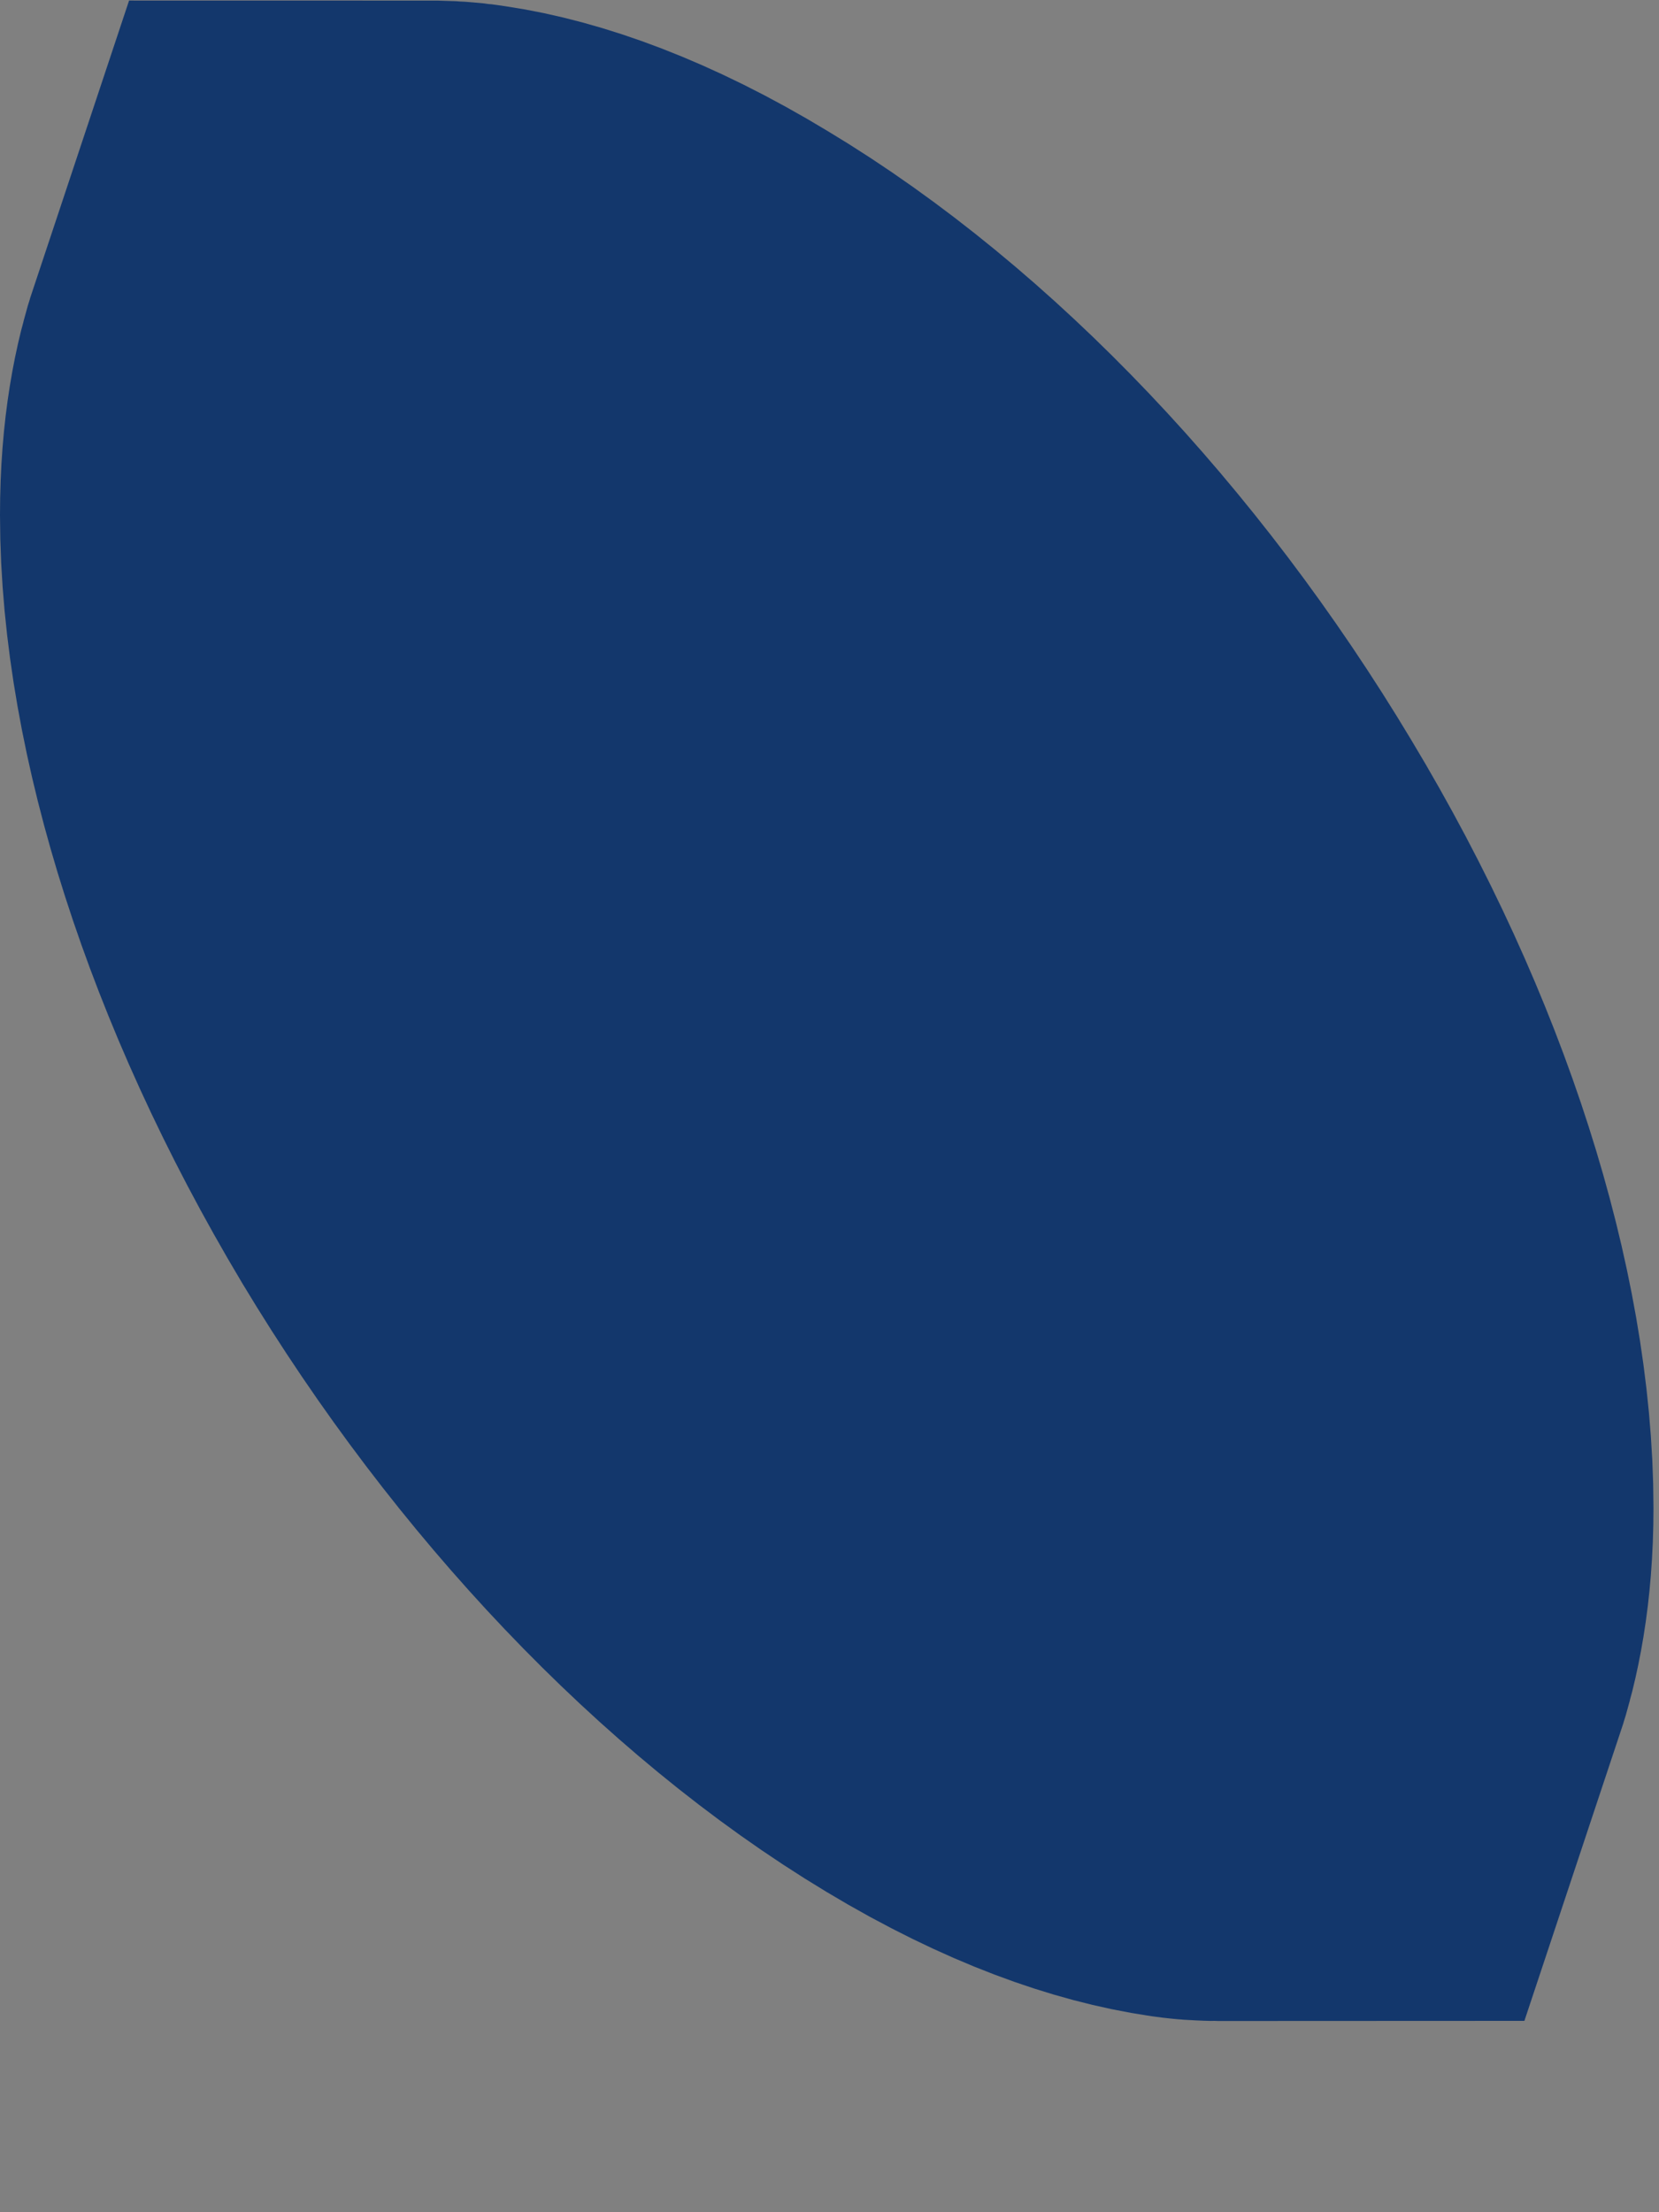 <?xml version="1.0" encoding="utf-8"?>
<svg xmlns="http://www.w3.org/2000/svg" fill="none" height="100%" overflow="visible" preserveAspectRatio="none" style="display: block;" viewBox="0 0 3 4" width="100%">
<rect x="0" y="0" width="3" height="4" fill="#808080" stroke="none"/>
<path d="M0.803 0.753C0.865 0.762 0.969 0.794 1.109 0.879C1.396 1.051 1.688 1.355 1.909 1.724C2.133 2.096 2.24 2.462 2.24 2.727C2.24 2.818 2.226 2.874 2.216 2.904C2.208 2.904 2.199 2.905 2.188 2.903C2.126 2.894 2.022 2.863 1.881 2.778C1.595 2.606 1.302 2.302 1.081 1.934C0.858 1.561 0.75 1.196 0.75 0.931C0.75 0.837 0.764 0.781 0.774 0.751C0.782 0.751 0.792 0.751 0.803 0.753Z" fill="#E4F4FC" id="Vector" stroke="#13376C" stroke-width="1.5"/>
</svg>